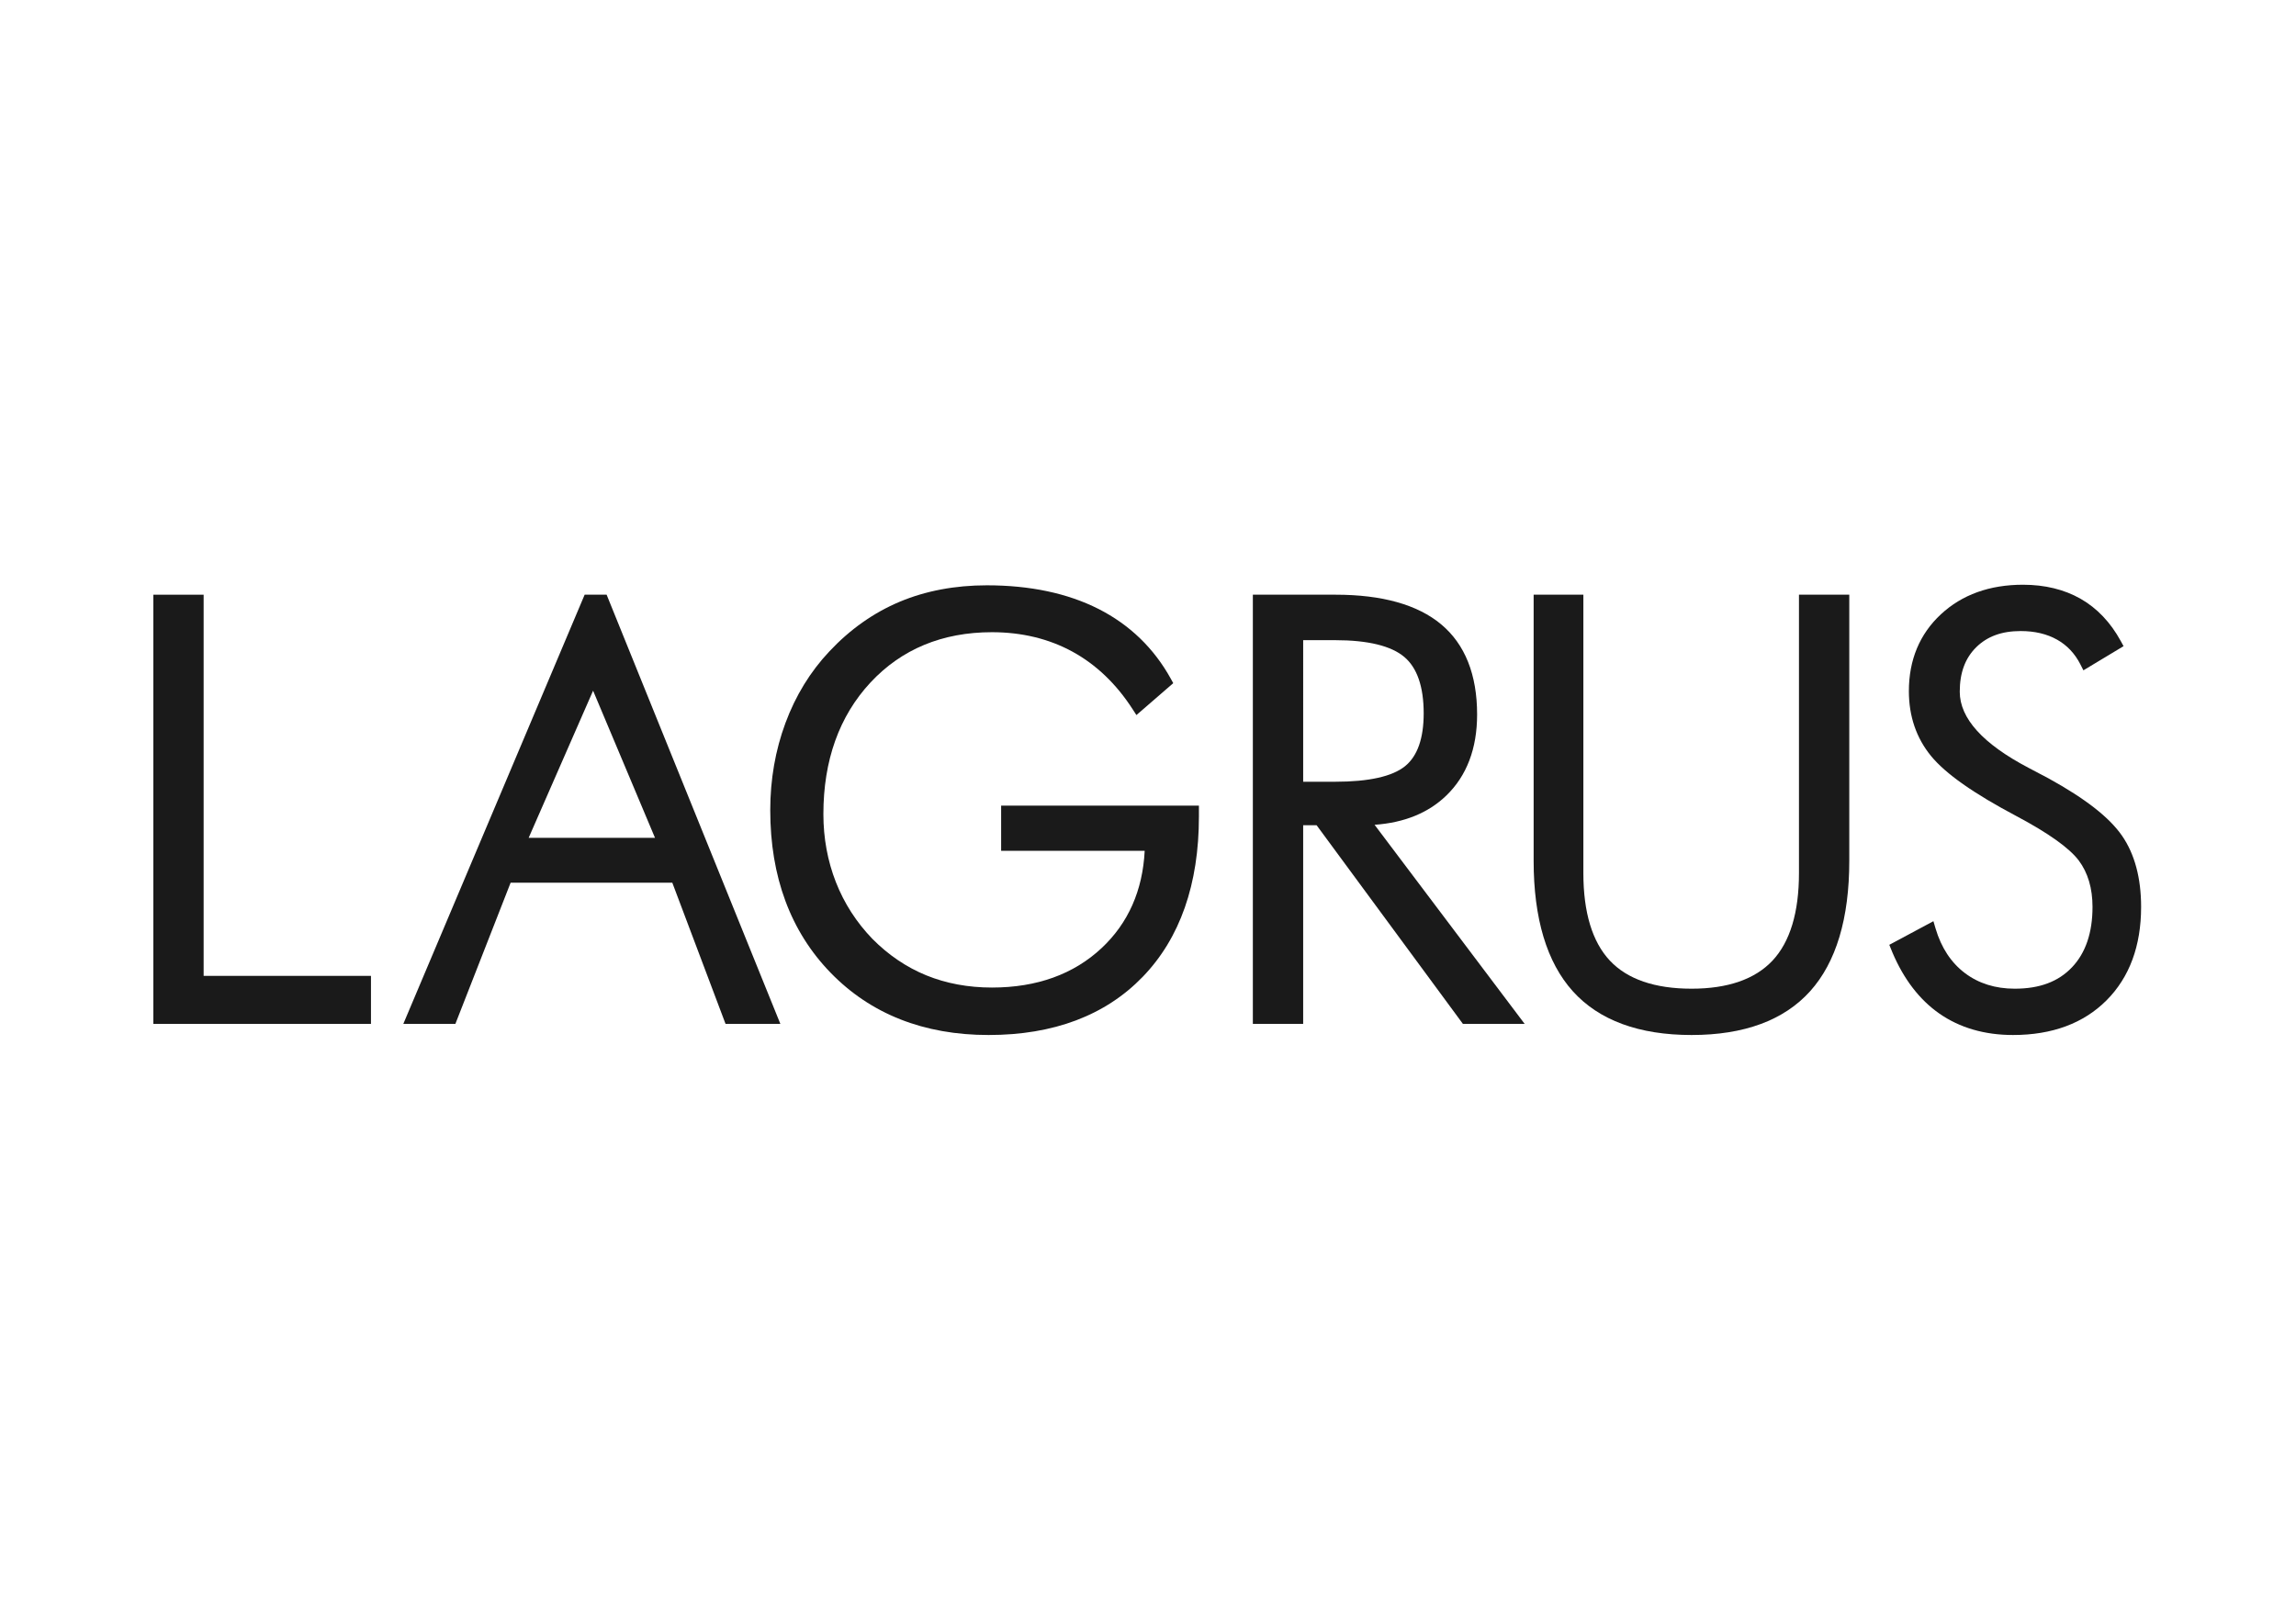 <svg xmlns="http://www.w3.org/2000/svg" xmlns:xlink="http://www.w3.org/1999/xlink" id="Layer_1" x="0px" y="0px" viewBox="0 0 595.276 419.528" style="enable-background:new 0 0 595.276 419.528;" xml:space="preserve"><polygon style="fill:#1A1A1A;" points="39.757,154.208 39.757,265.499 96.18,265.499 96.18,253.046 52.795,253.046 52.795,154.208  "></polygon><path style="fill:#1A1A1A;" d="M256.303,268.378c-16.768,0-30.545-5.429-40.945-16.137c-10.391-10.695-15.658-24.882-15.658-42.168 c0-7.943,1.324-15.544,3.937-22.591c2.625-7.095,6.46-13.35,11.41-18.594c5.338-5.696,11.474-10.024,18.227-12.86 c6.74-2.823,14.338-4.257,22.585-4.257c11.181,0,20.912,2.059,28.926,6.114c8.083,4.099,14.395,10.195,18.771,18.118l0.628,1.143 l-9.549,8.271l-1.01-1.56c-4.211-6.532-9.459-11.541-15.583-14.887c-6.128-3.344-13.142-5.04-20.856-5.04 c-12.855,0-23.459,4.395-31.519,13.064c-8.088,8.708-12.19,20.186-12.19,34.115c0,6.215,1.094,12.148,3.246,17.641 c2.146,5.474,5.326,10.413,9.44,14.677c4.139,4.188,8.853,7.383,13.993,9.481c5.144,2.1,10.873,3.165,17.03,3.165 c11.624,0,21.203-3.454,28.46-10.264c6.879-6.455,10.617-14.924,11.135-25.188H259.56v-11.715h51.28v2.791 c0,17.577-4.895,31.563-14.55,41.572C286.611,263.295,273.158,268.378,256.303,268.378"></path><path style="fill:#1A1A1A;" d="M395.293,265.498h-16.006l-37.942-51.523h-3.476v51.523h-13.046V154.207h21.468 c12.048,0,21.251,2.586,27.353,7.685c6.185,5.169,9.322,13.035,9.322,23.38c0,8.827-2.686,15.897-7.985,21.015 c-4.655,4.502-10.902,7.043-18.6,7.581L395.293,265.498z M337.869,202.707h8.278c8.727,0,14.83-1.36,18.136-4.037 c3.204-2.589,4.83-7.199,4.83-13.695c0-6.895-1.696-11.822-5.037-14.635c-3.422-2.881-9.456-4.344-17.929-4.344h-8.278V202.707z"></path><path style="fill:#1A1A1A;" d="M438.574,268.378c-13.65,0-24.011-3.817-30.793-11.346c-6.743-7.483-10.16-18.861-10.16-33.819 v-69.006h12.893v72.178c0,10.209,2.31,17.848,6.874,22.707c4.532,4.83,11.66,7.277,21.186,7.277c9.38,0,16.435-2.447,20.972-7.277 c4.555-4.852,6.866-12.495,6.866-22.707v-72.178h13.044v69.006c0,14.958-3.418,26.336-10.157,33.819 C462.522,264.561,452.182,268.378,438.574,268.378"></path><path style="fill:#1A1A1A;" d="M521.91,268.377c-7.39,0-13.821-1.874-19.117-5.568c-5.115-3.567-9.203-8.888-12.145-15.818 l-0.816-1.998l11.436-6.127l0.56,1.897c1.47,4.962,4.02,8.844,7.584,11.543c3.561,2.696,7.914,4.062,12.942,4.062 c6.441,0,11.3-1.816,14.847-5.552c3.528-3.707,5.318-8.97,5.318-15.644c0-4.829-1.198-8.876-3.554-12.029 c-2.43-3.234-7.849-7.101-16.116-11.498c-11.161-5.907-18.418-11.012-22.19-15.609c-3.817-4.655-5.752-10.313-5.752-16.816 c0-8.112,2.793-14.816,8.303-19.934c5.477-5.088,12.64-7.665,21.287-7.665c5.659,0,10.681,1.223,14.933,3.641 c4.256,2.432,7.752,6.108,10.393,10.926l0.745,1.36l-10.41,6.266l-0.784-1.544c-1.427-2.8-3.46-4.959-6.04-6.408 c-2.618-1.479-5.795-2.232-9.433-2.232c-4.91,0-8.694,1.383-11.559,4.222c-2.855,2.836-4.244,6.603-4.244,11.517 c0,6.894,6.017,13.544,17.885,19.755c2.268,1.184,3.997,2.1,5.185,2.739c9.52,5.247,15.736,10.105,19.015,14.864 c3.276,4.755,4.933,10.964,4.933,18.444c0,10.09-3.01,18.237-8.956,24.206C540.208,265.35,532.052,268.377,521.91,268.377"></path><path style="fill:#1A1A1A;" d="M153.768,179.094l16.051,38.155h-32.754L153.768,179.094z M151.58,154.208l-47.014,111.291h13.498 l14.321-36.61h41.922l13.803,36.61h14.213l-45.045-111.291H151.58z"></path></svg>